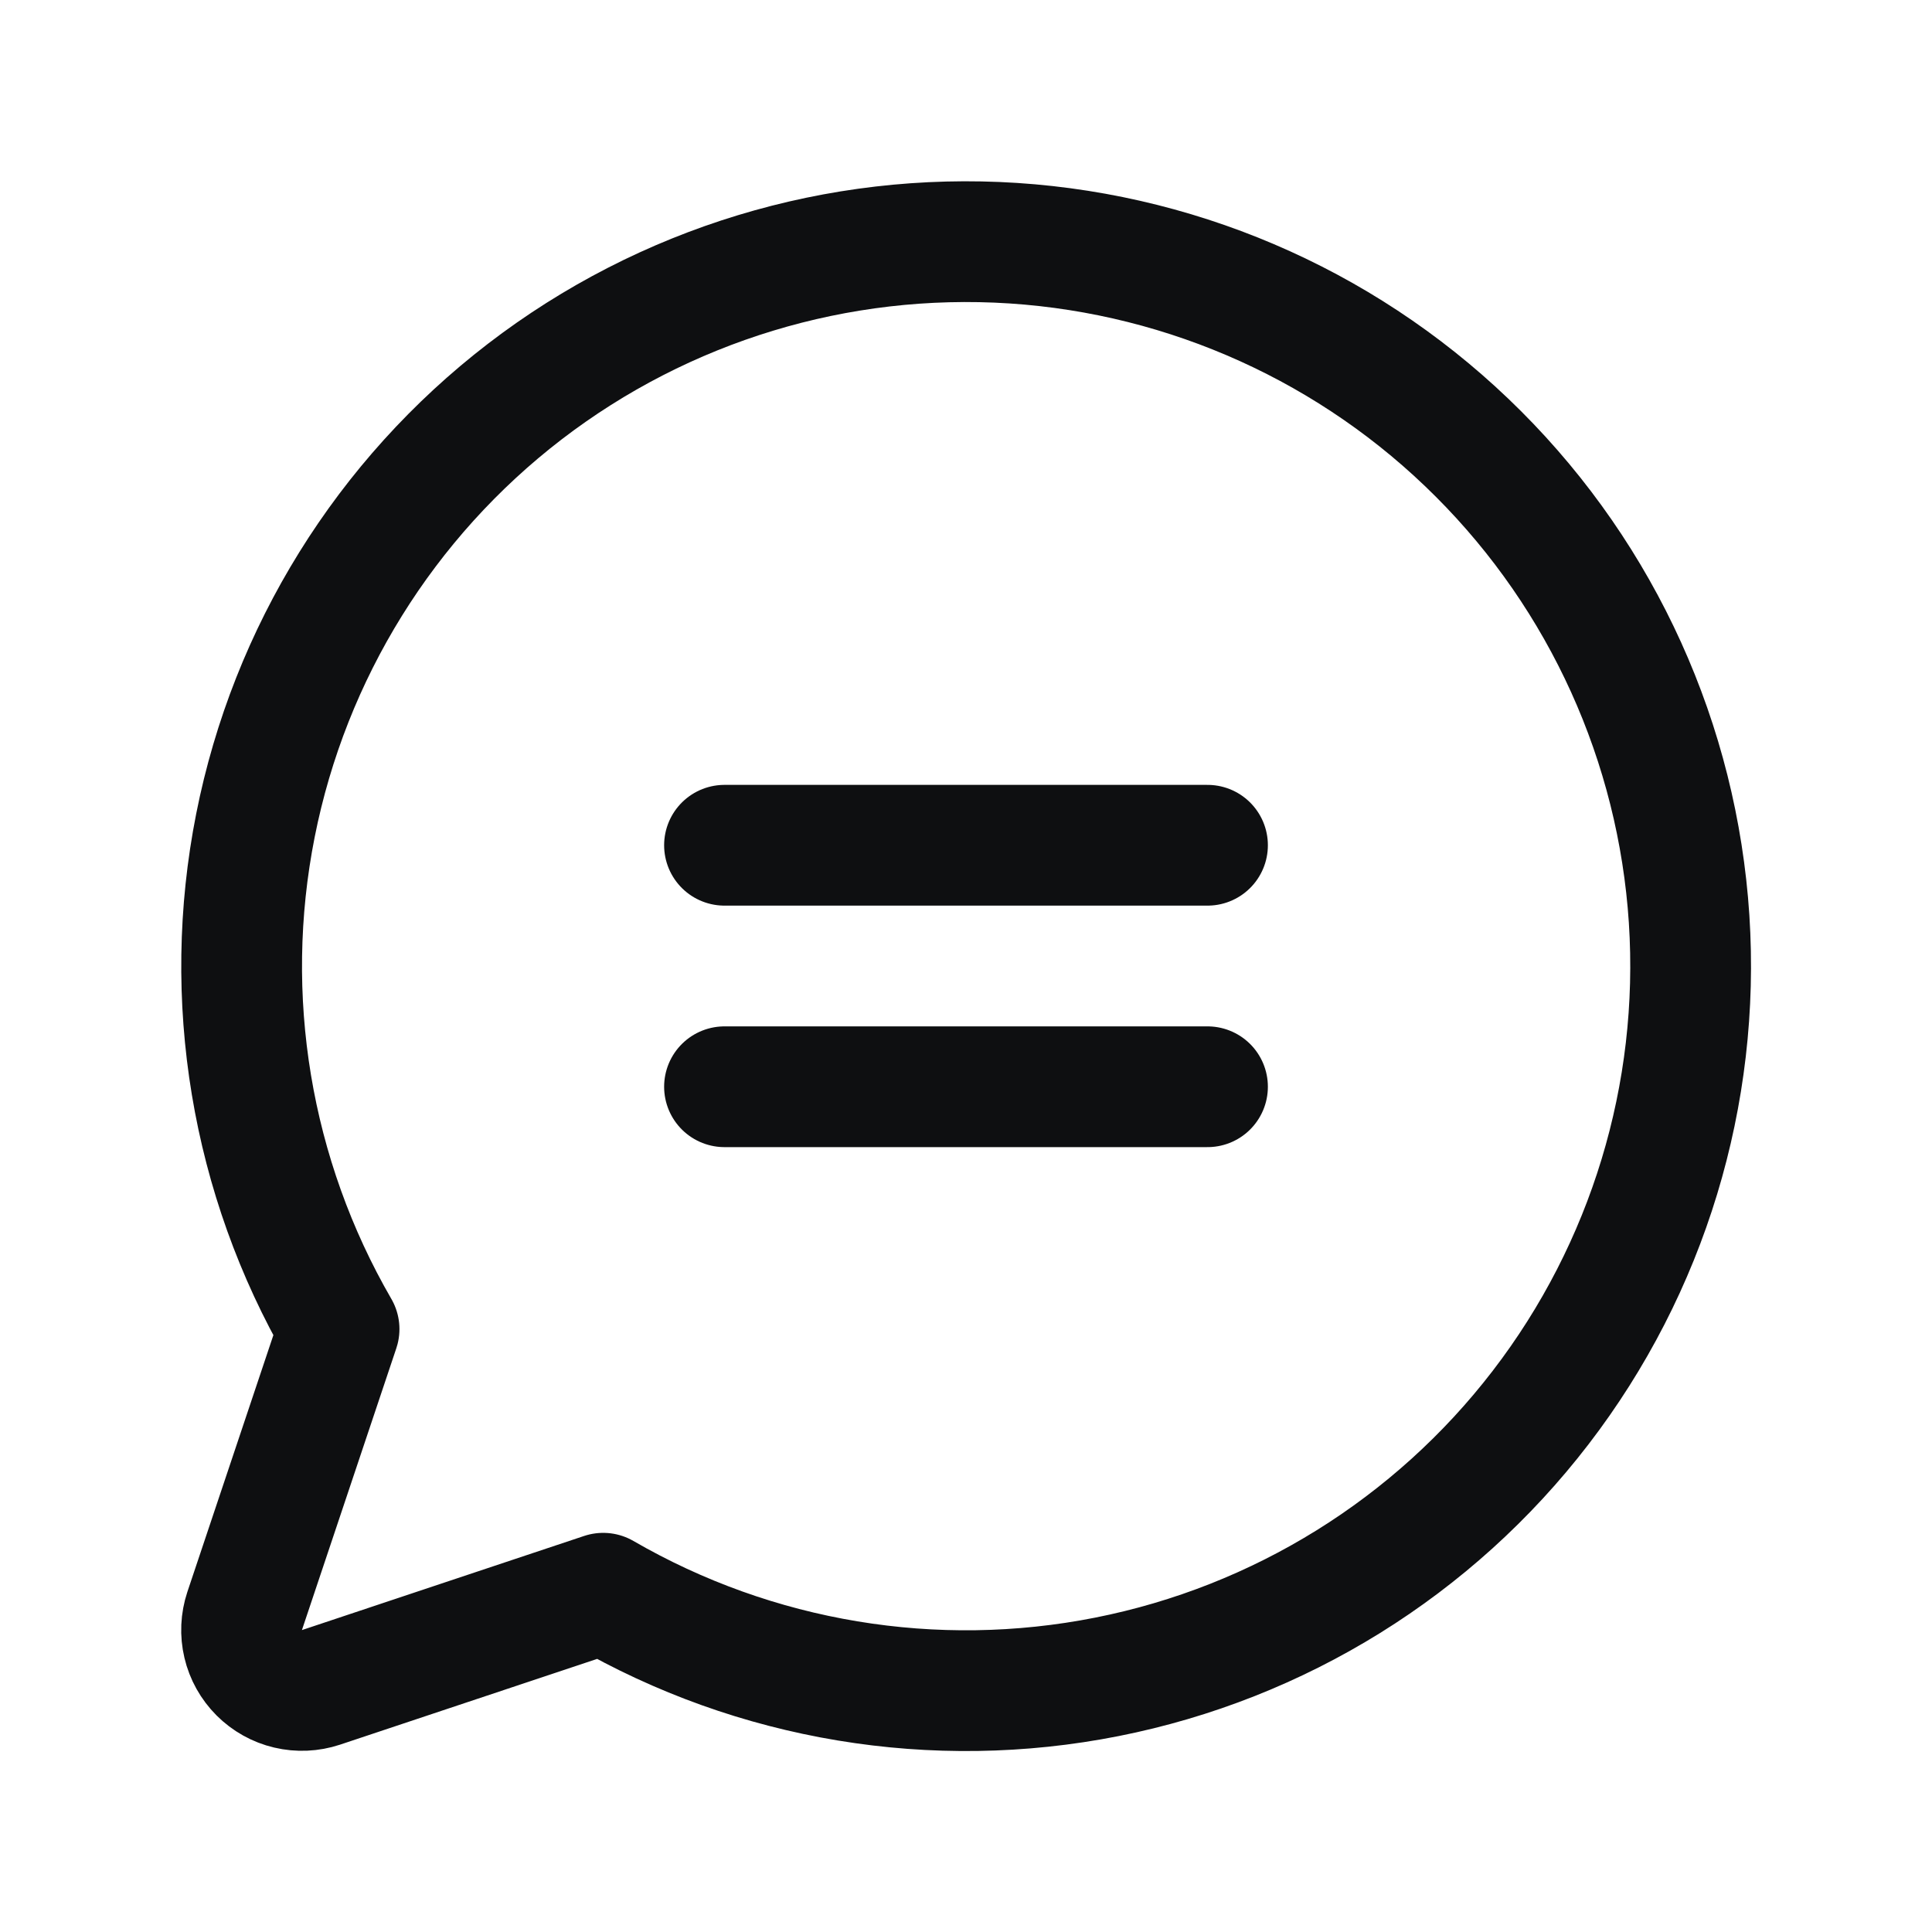 <svg width="32" height="32" viewBox="0 0 32 32" fill="none" xmlns="http://www.w3.org/2000/svg">
<path d="M12 14H20" stroke="#0E0F11" stroke-width="2" stroke-linecap="round" stroke-linejoin="round"/>
<path d="M12 18H20" stroke="#0E0F11" stroke-width="2" stroke-linecap="round" stroke-linejoin="round"/>
<path d="M9.991 26.389C12.512 27.848 15.477 28.34 18.334 27.774C21.191 27.208 23.744 25.623 25.518 23.313C27.293 21.003 28.166 18.127 27.977 15.221C27.787 12.315 26.547 9.577 24.487 7.518C22.428 5.458 19.69 4.218 16.784 4.028C13.877 3.839 11.002 4.712 8.692 6.486C6.382 8.261 4.797 10.814 4.231 13.671C3.665 16.528 4.157 19.493 5.616 22.014L4.052 26.683C3.994 26.859 3.985 27.048 4.028 27.229C4.07 27.409 4.163 27.575 4.294 27.706C4.425 27.837 4.591 27.93 4.771 27.972C4.952 28.015 5.141 28.006 5.317 27.948L9.991 26.389Z" stroke="#0E0F11" stroke-width="2" stroke-linecap="round" stroke-linejoin="round"/>
</svg>
